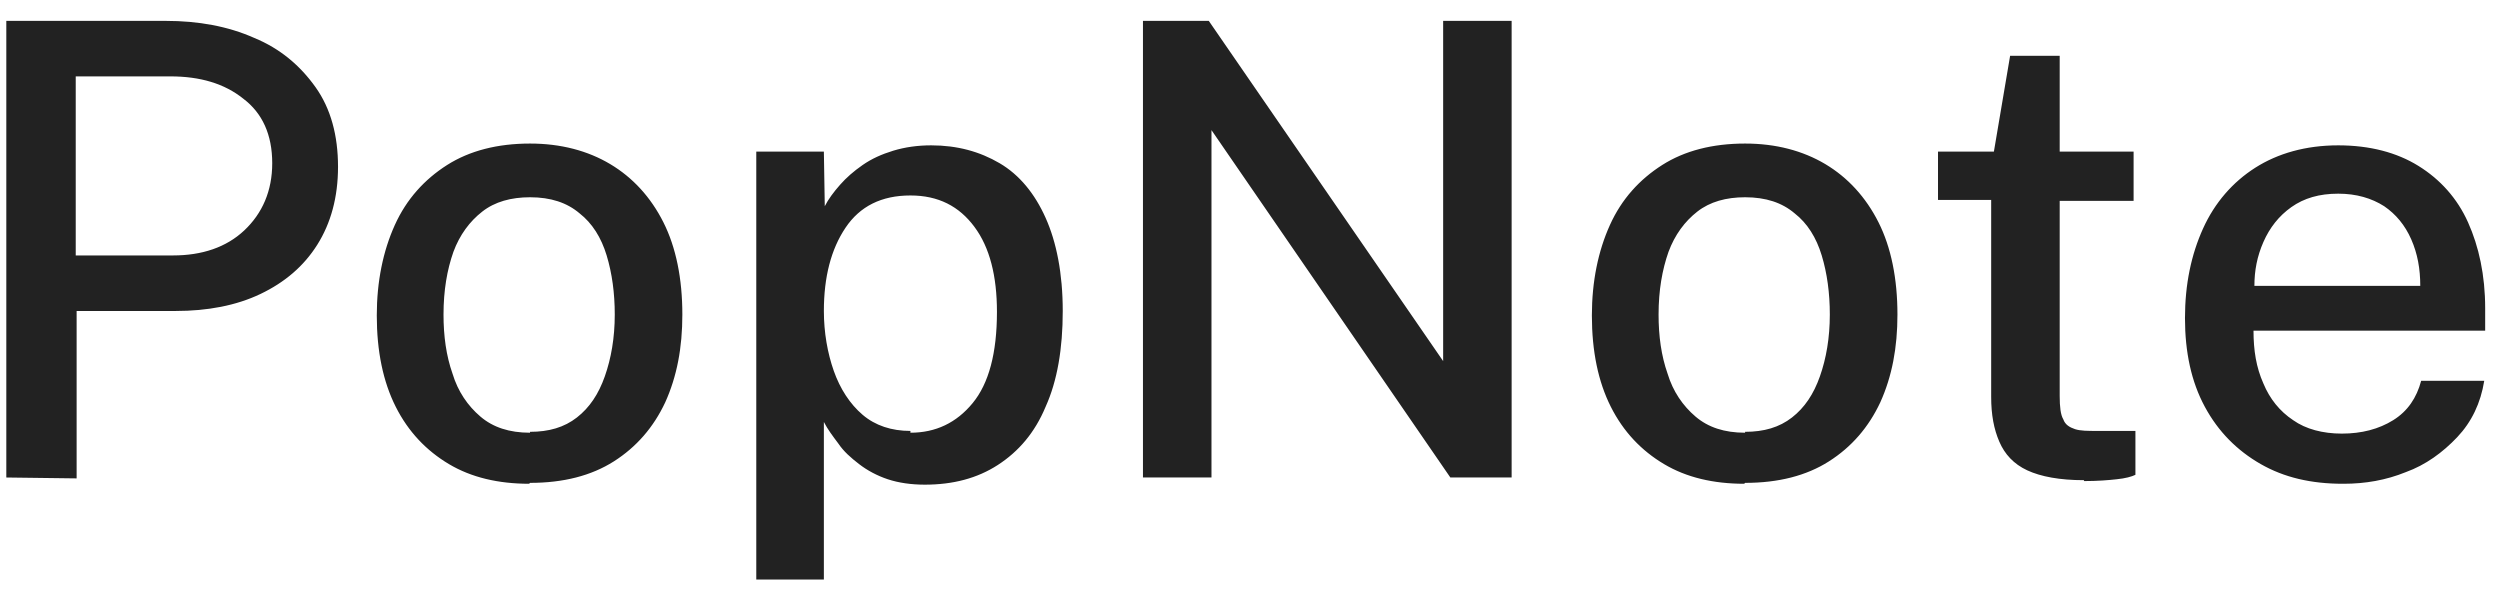 <svg version="1.0" preserveAspectRatio="xMidYMid meet" height="340.5" viewBox="0 0 1416.96 340.5" zoomAndPan="magnify" width="1416.96" xmlns:xlink="http://www.w3.org/1999/xlink" xmlns="http://www.w3.org/2000/svg"><defs><clipPath id="cb78547346"><path clip-rule="nonzero" d="M 3 11.836 L 1409 11.836 L 1409 328.473 L 3 328.473 Z M 3 11.836"></path></clipPath></defs><g clip-path="url(#cb78547346)"><path fill-rule="nonzero" fill-opacity="1" d="M 3.578 270.637 L 3.578 11.836 L 94.016 11.836 C 112.406 11.836 129.254 14.883 144.07 21.48 C 158.887 27.574 170.125 37.199 178.82 49.383 C 187.5 61.566 191.586 76.797 191.586 94.543 C 191.586 111.805 187.5 126.523 179.84 138.691 C 172.176 150.871 161.445 160.012 147.648 166.609 C 133.867 173.207 117.508 176.254 99.625 176.254 L 43.43 176.254 L 43.43 271.145 Z M 42.922 144.781 L 98.098 144.781 C 114.441 144.781 128.238 140.211 138.461 130.586 C 148.684 120.941 154.293 108.25 154.293 92.512 C 154.293 76.289 148.684 64.105 137.953 55.98 C 127.223 47.352 113.422 43.293 96.555 43.293 L 42.922 43.293 Z M 299.906 274.191 C 282.527 274.191 267.207 270.637 254.422 263.023 C 241.66 255.41 231.438 244.75 224.285 230.535 C 217.129 216.34 213.555 199.078 213.555 178.793 C 213.555 159.504 217.129 142.242 223.777 127.539 C 230.422 112.82 240.645 101.652 253.406 93.527 C 266.188 85.406 282.02 81.363 300.414 81.363 C 317.789 81.363 333.113 85.406 345.875 93.02 C 358.656 100.637 368.879 111.805 376.016 126.016 C 383.168 140.211 386.746 157.98 386.746 178.285 C 386.746 197.051 383.695 213.293 377.051 228.016 C 370.406 242.211 360.691 253.379 347.926 261.5 C 335.145 269.621 319.312 273.684 300.414 273.684 Z M 300.414 244.75 C 311.145 244.75 319.82 242.211 326.977 236.625 C 334.129 231.043 339.23 223.445 342.809 213.293 C 346.383 203.141 348.438 191.465 348.438 178.285 C 348.438 166.102 346.91 154.934 343.844 144.781 C 340.773 134.629 335.652 126.523 328.52 120.941 C 321.367 114.848 312.16 111.805 300.414 111.805 C 289.684 111.805 280.477 114.344 273.344 119.926 C 266.188 125.512 260.559 133.105 256.984 142.75 C 253.406 152.902 251.375 164.578 251.375 178.285 C 251.375 190.449 252.898 201.617 256.477 211.77 C 259.543 221.922 265.152 230.027 272.309 236.117 C 279.461 242.211 288.668 245.258 300.414 245.258 Z M 428.648 328.473 L 428.648 85.914 L 466.957 85.914 L 467.469 116.879 C 469.52 112.82 472.586 108.758 476.164 104.695 C 479.742 100.637 483.824 97.082 488.926 93.527 C 494.047 89.977 499.656 87.438 506.305 85.406 C 512.949 83.395 520.102 82.379 527.766 82.379 C 542.578 82.379 555.344 85.914 566.582 92.512 C 577.82 99.113 586.516 109.773 592.637 123.48 C 598.773 137.168 602.348 154.934 602.348 176.254 C 602.348 197.559 599.281 215.832 592.637 230.535 C 586.516 245.258 577.312 255.918 565.566 263.531 C 553.816 271.145 540.02 274.699 524.188 274.699 C 516.523 274.699 509.371 273.684 503.234 271.652 C 497.098 269.621 491.488 266.578 486.895 263.023 C 482.281 259.469 478.199 255.918 475.129 251.348 C 472.078 247.285 469.012 243.227 466.957 239.164 L 466.957 328.473 Z M 516.016 245.258 C 530.305 245.258 542.07 239.672 551.258 228.504 C 560.465 217.355 565.055 200.094 565.055 176.762 C 565.055 156.457 560.973 140.211 552.273 128.555 C 543.598 116.879 531.848 110.789 516.016 110.789 C 499.656 110.789 487.402 116.879 479.234 129.062 C 471.043 141.227 466.957 156.965 466.957 176.254 C 466.957 188.418 469.012 200.094 472.586 210.246 C 476.164 220.402 481.773 229.012 488.926 235.102 C 496.082 241.195 505.285 244.242 516.016 244.242 Z M 647.812 270.637 L 647.812 11.836 L 685.121 11.836 L 817.953 204.664 L 817.953 11.836 L 856.77 11.836 L 856.77 270.637 L 822.039 270.637 L 686.648 73.75 L 686.648 270.637 Z M 988.582 274.191 C 971.207 274.191 955.883 270.637 943.121 263.023 C 930.34 255.41 920.137 244.75 912.98 230.535 C 905.828 216.34 902.25 199.078 902.25 178.793 C 902.25 159.504 905.828 142.242 912.473 127.539 C 919.102 112.82 929.324 101.652 942.105 93.527 C 954.867 85.406 970.699 81.363 989.094 81.363 C 1006.469 81.363 1021.793 85.406 1034.574 93.02 C 1047.336 100.637 1057.559 111.805 1064.711 126.016 C 1071.867 140.211 1075.441 157.98 1075.441 178.285 C 1075.441 197.051 1072.375 213.293 1065.73 228.016 C 1059.082 242.211 1049.391 253.379 1036.605 261.5 C 1023.844 269.621 1008.012 273.684 989.094 273.684 Z M 989.094 244.75 C 999.824 244.75 1008.52 242.211 1015.672 236.625 C 1022.828 231.043 1027.93 223.445 1031.504 213.293 C 1035.082 203.141 1037.113 191.465 1037.113 178.285 C 1037.113 166.102 1035.59 154.934 1032.523 144.781 C 1029.453 134.629 1024.352 126.523 1017.199 120.941 C 1010.043 114.848 1000.859 111.805 989.094 111.805 C 978.363 111.805 969.176 114.344 962.023 119.926 C 954.867 125.512 949.258 133.105 945.68 142.75 C 942.105 152.902 940.051 164.578 940.051 178.285 C 940.051 190.449 941.578 201.617 945.152 211.77 C 948.223 221.922 953.852 230.027 961.004 236.117 C 968.16 242.211 977.344 245.258 989.094 245.258 Z M 1181.203 272.16 C 1167.402 272.16 1156.672 270.129 1149.012 266.578 C 1141.348 263.023 1136.23 257.438 1133.18 250.332 C 1130.109 243.227 1128.566 235.102 1128.566 224.969 L 1128.566 113.328 L 1098.43 113.328 L 1098.43 85.914 L 1130.109 85.914 L 1139.297 31.633 L 1167.402 31.633 L 1167.402 85.914 L 1209.289 85.914 L 1209.289 113.836 L 1167.402 113.836 L 1167.402 224.461 C 1167.402 230.535 1167.91 235.102 1169.438 237.641 C 1170.473 240.688 1173.012 242.211 1176.082 243.227 C 1179.152 244.242 1183.234 244.242 1188.863 244.242 L 1210.324 244.242 L 1210.324 269.113 C 1208.273 270.129 1204.695 271.145 1199.594 271.652 C 1194.98 272.16 1188.863 272.668 1181.203 272.668 Z M 1327.832 274.191 C 1309.949 274.191 1294.625 270.637 1281.332 263.023 C 1268.043 255.41 1257.312 244.75 1249.652 230.535 C 1241.988 216.34 1238.41 199.586 1238.41 180.297 C 1238.41 161.027 1241.988 144.273 1248.633 129.57 C 1255.277 114.848 1265.5 103.172 1278.266 95.051 C 1291.047 86.93 1306.879 82.379 1325.27 82.379 C 1343.156 82.379 1358.477 86.422 1370.734 94.035 C 1383.008 101.652 1392.703 112.312 1398.84 126.016 C 1404.977 139.703 1408.555 155.949 1408.555 174.73 L 1408.555 187.402 L 1277.25 187.402 C 1277.25 198.57 1278.773 208.219 1282.859 217.355 C 1286.434 225.984 1292.062 233.074 1299.727 238.148 C 1306.879 243.227 1316.574 245.762 1327.305 245.762 C 1338.543 245.762 1348.258 243.227 1356.426 238.148 C 1364.617 233.074 1369.719 225.477 1372.277 215.832 L 1408.027 215.832 C 1405.992 228.504 1400.871 239.164 1392.703 247.793 C 1384.531 256.426 1374.82 263.531 1363.578 267.594 C 1352.34 272.16 1340.594 274.191 1328.34 274.191 Z M 1277.25 162.039 L 1371.77 162.039 C 1371.77 152.395 1370.227 143.766 1366.648 135.645 C 1363.07 127.539 1357.969 121.449 1351.324 116.879 C 1344.172 112.312 1335.492 109.773 1325.27 109.773 C 1314.539 109.773 1305.863 112.312 1298.707 117.387 C 1291.555 122.465 1286.434 129.062 1282.859 137.168 C 1279.281 145.289 1277.758 153.41 1277.758 162.039 Z M 1277.25 162.039" fill="#222222"></path></g></svg>